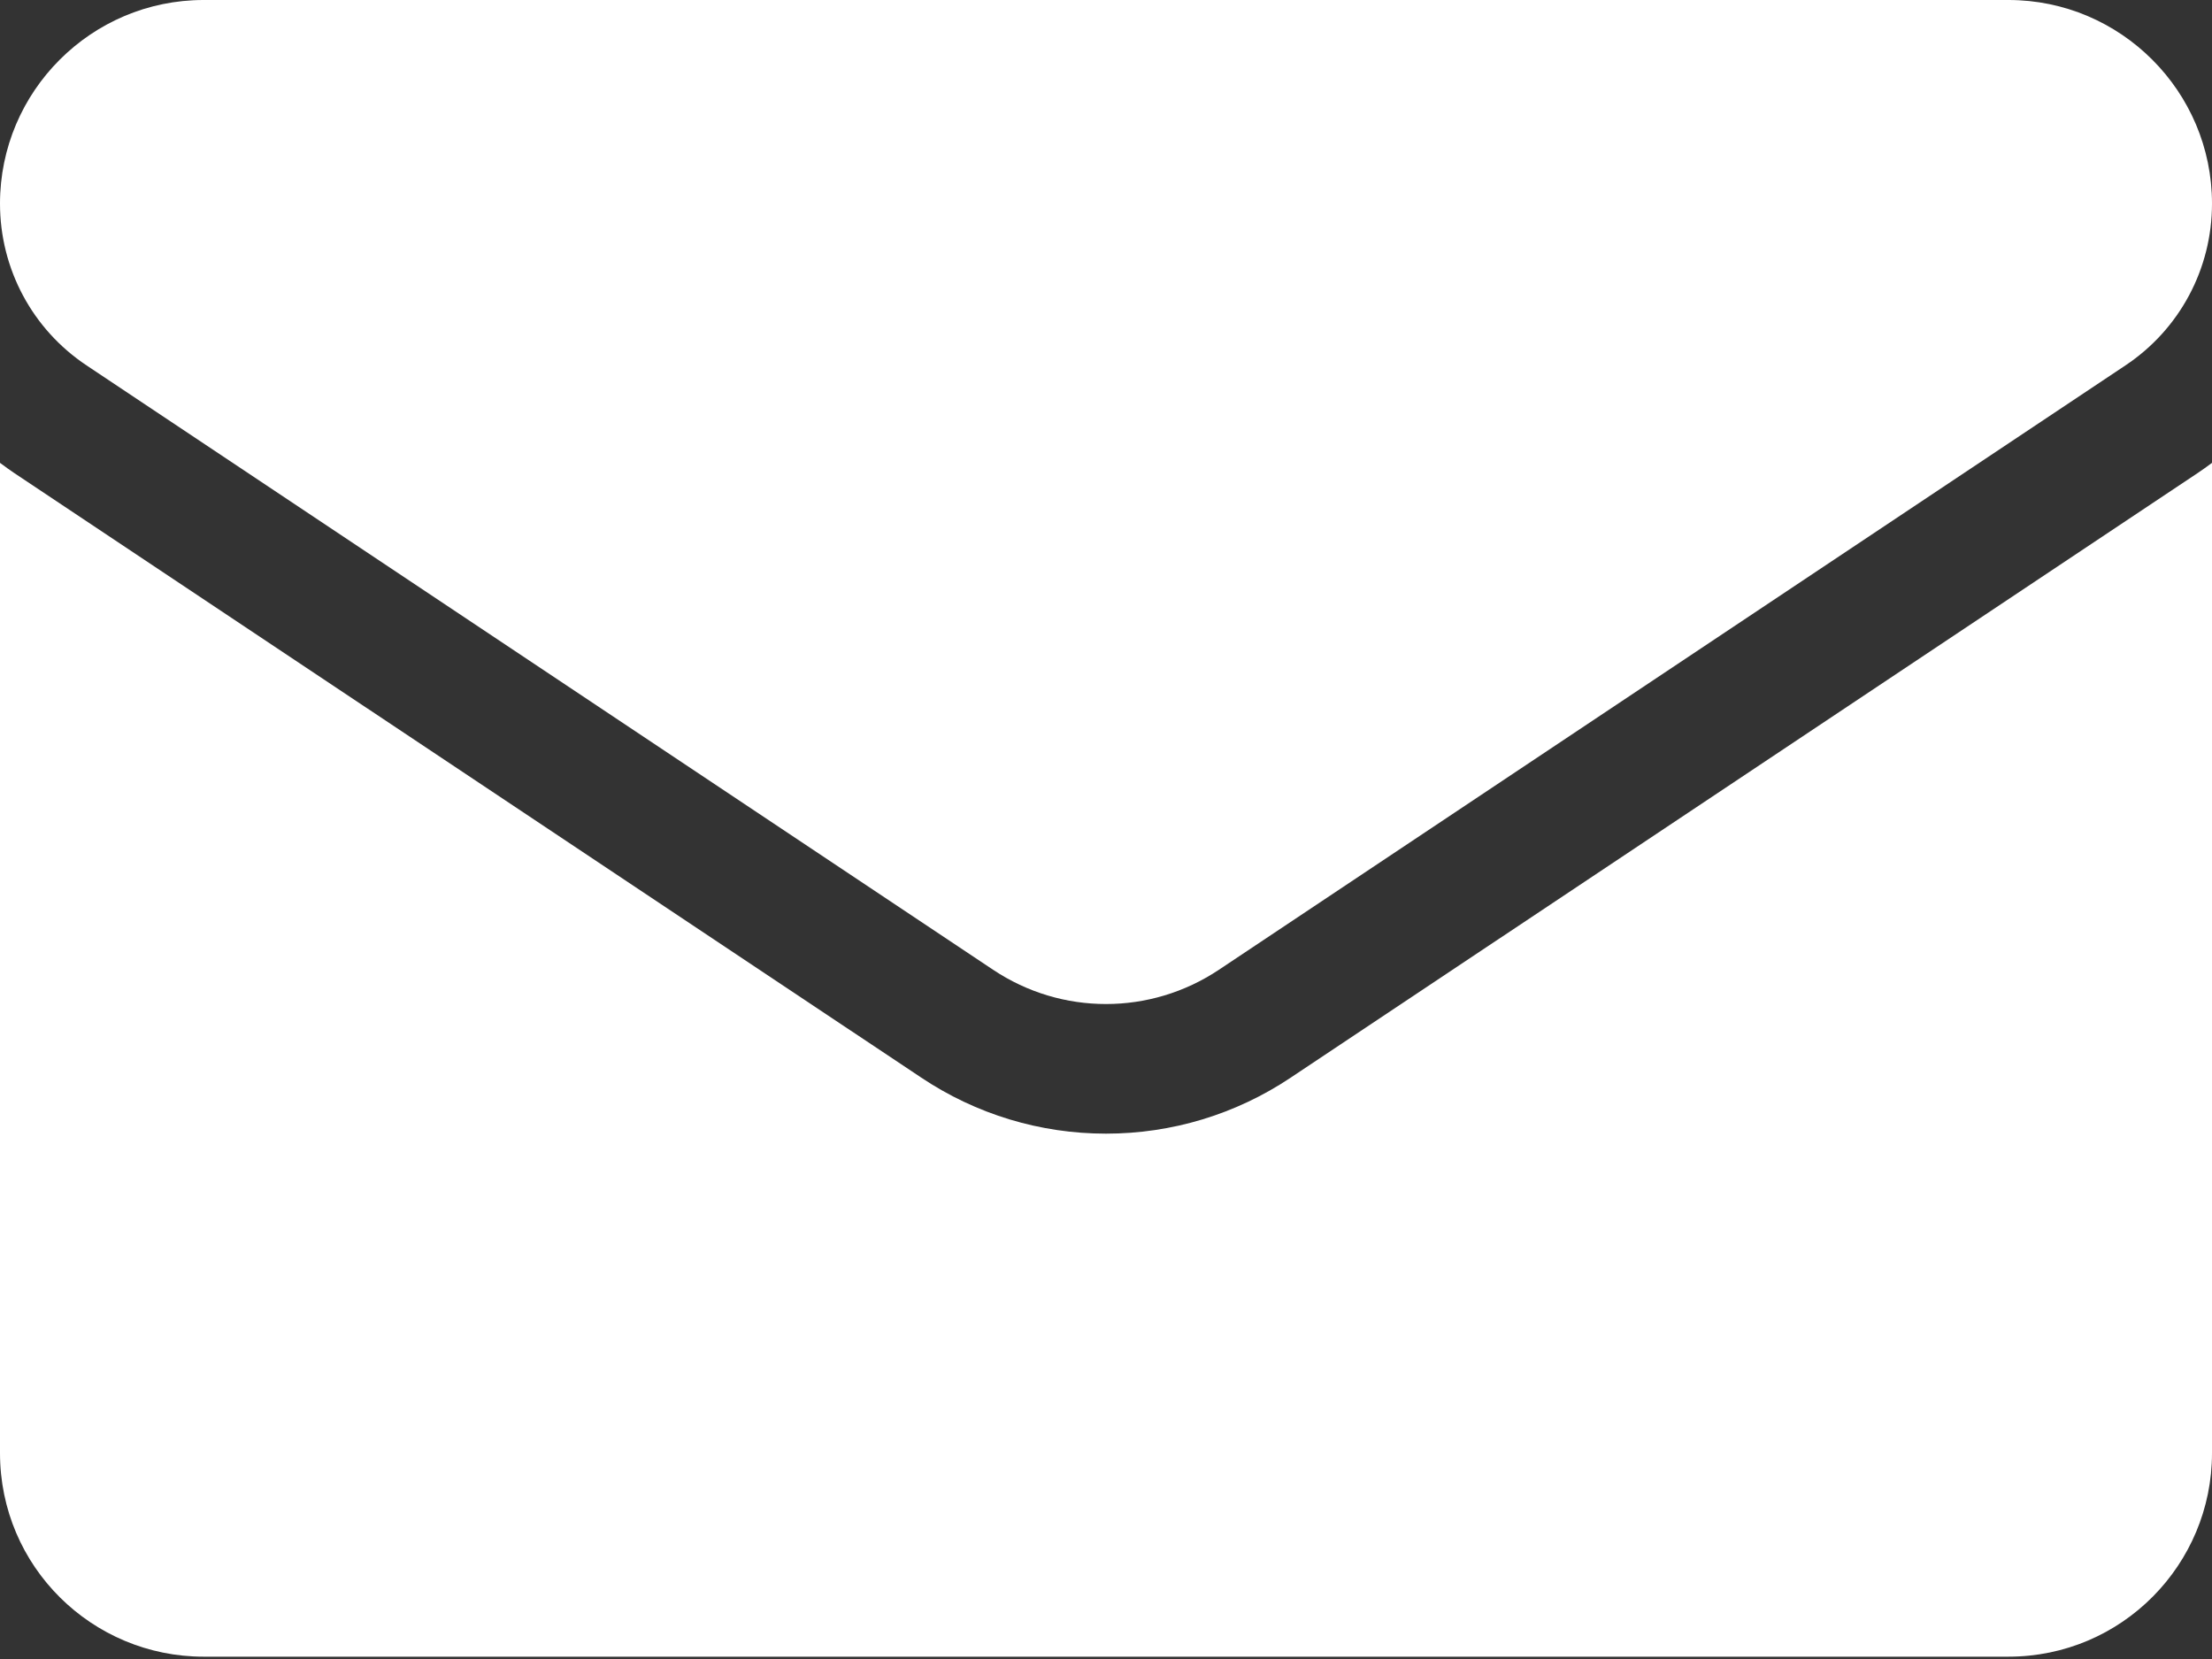 <svg width="20" height="15" viewBox="0 0 20 15" fill="none" xmlns="http://www.w3.org/2000/svg">
<rect x="0" y="0" width="20" height="15" fill="#333333" stroke="none"/>
<path d="M11.671 9.743C11.174 10.075 10.596 10.25 10 10.25C9.404 10.25 8.826 10.075 8.329 9.743L0.133 4.28C0.088 4.249 0.043 4.218 0 4.185V13.138C0 14.165 0.833 14.979 1.841 14.979H18.159C19.185 14.979 20 14.146 20 13.138V4.185C19.956 4.218 19.912 4.249 19.866 4.28L11.671 9.743Z" fill="white"/>
<path d="M0.783 3.304L8.979 8.768C9.289 8.975 9.644 9.078 10 9.078C10.355 9.078 10.711 8.975 11.021 8.768L19.217 3.304C19.707 2.978 20 2.431 20 1.841C20 0.826 19.174 0 18.16 0H1.841C0.826 3.90625e-05 0 0.826 0 1.841C0 2.431 0.293 2.978 0.783 3.304Z" fill="white"/>
</svg>
